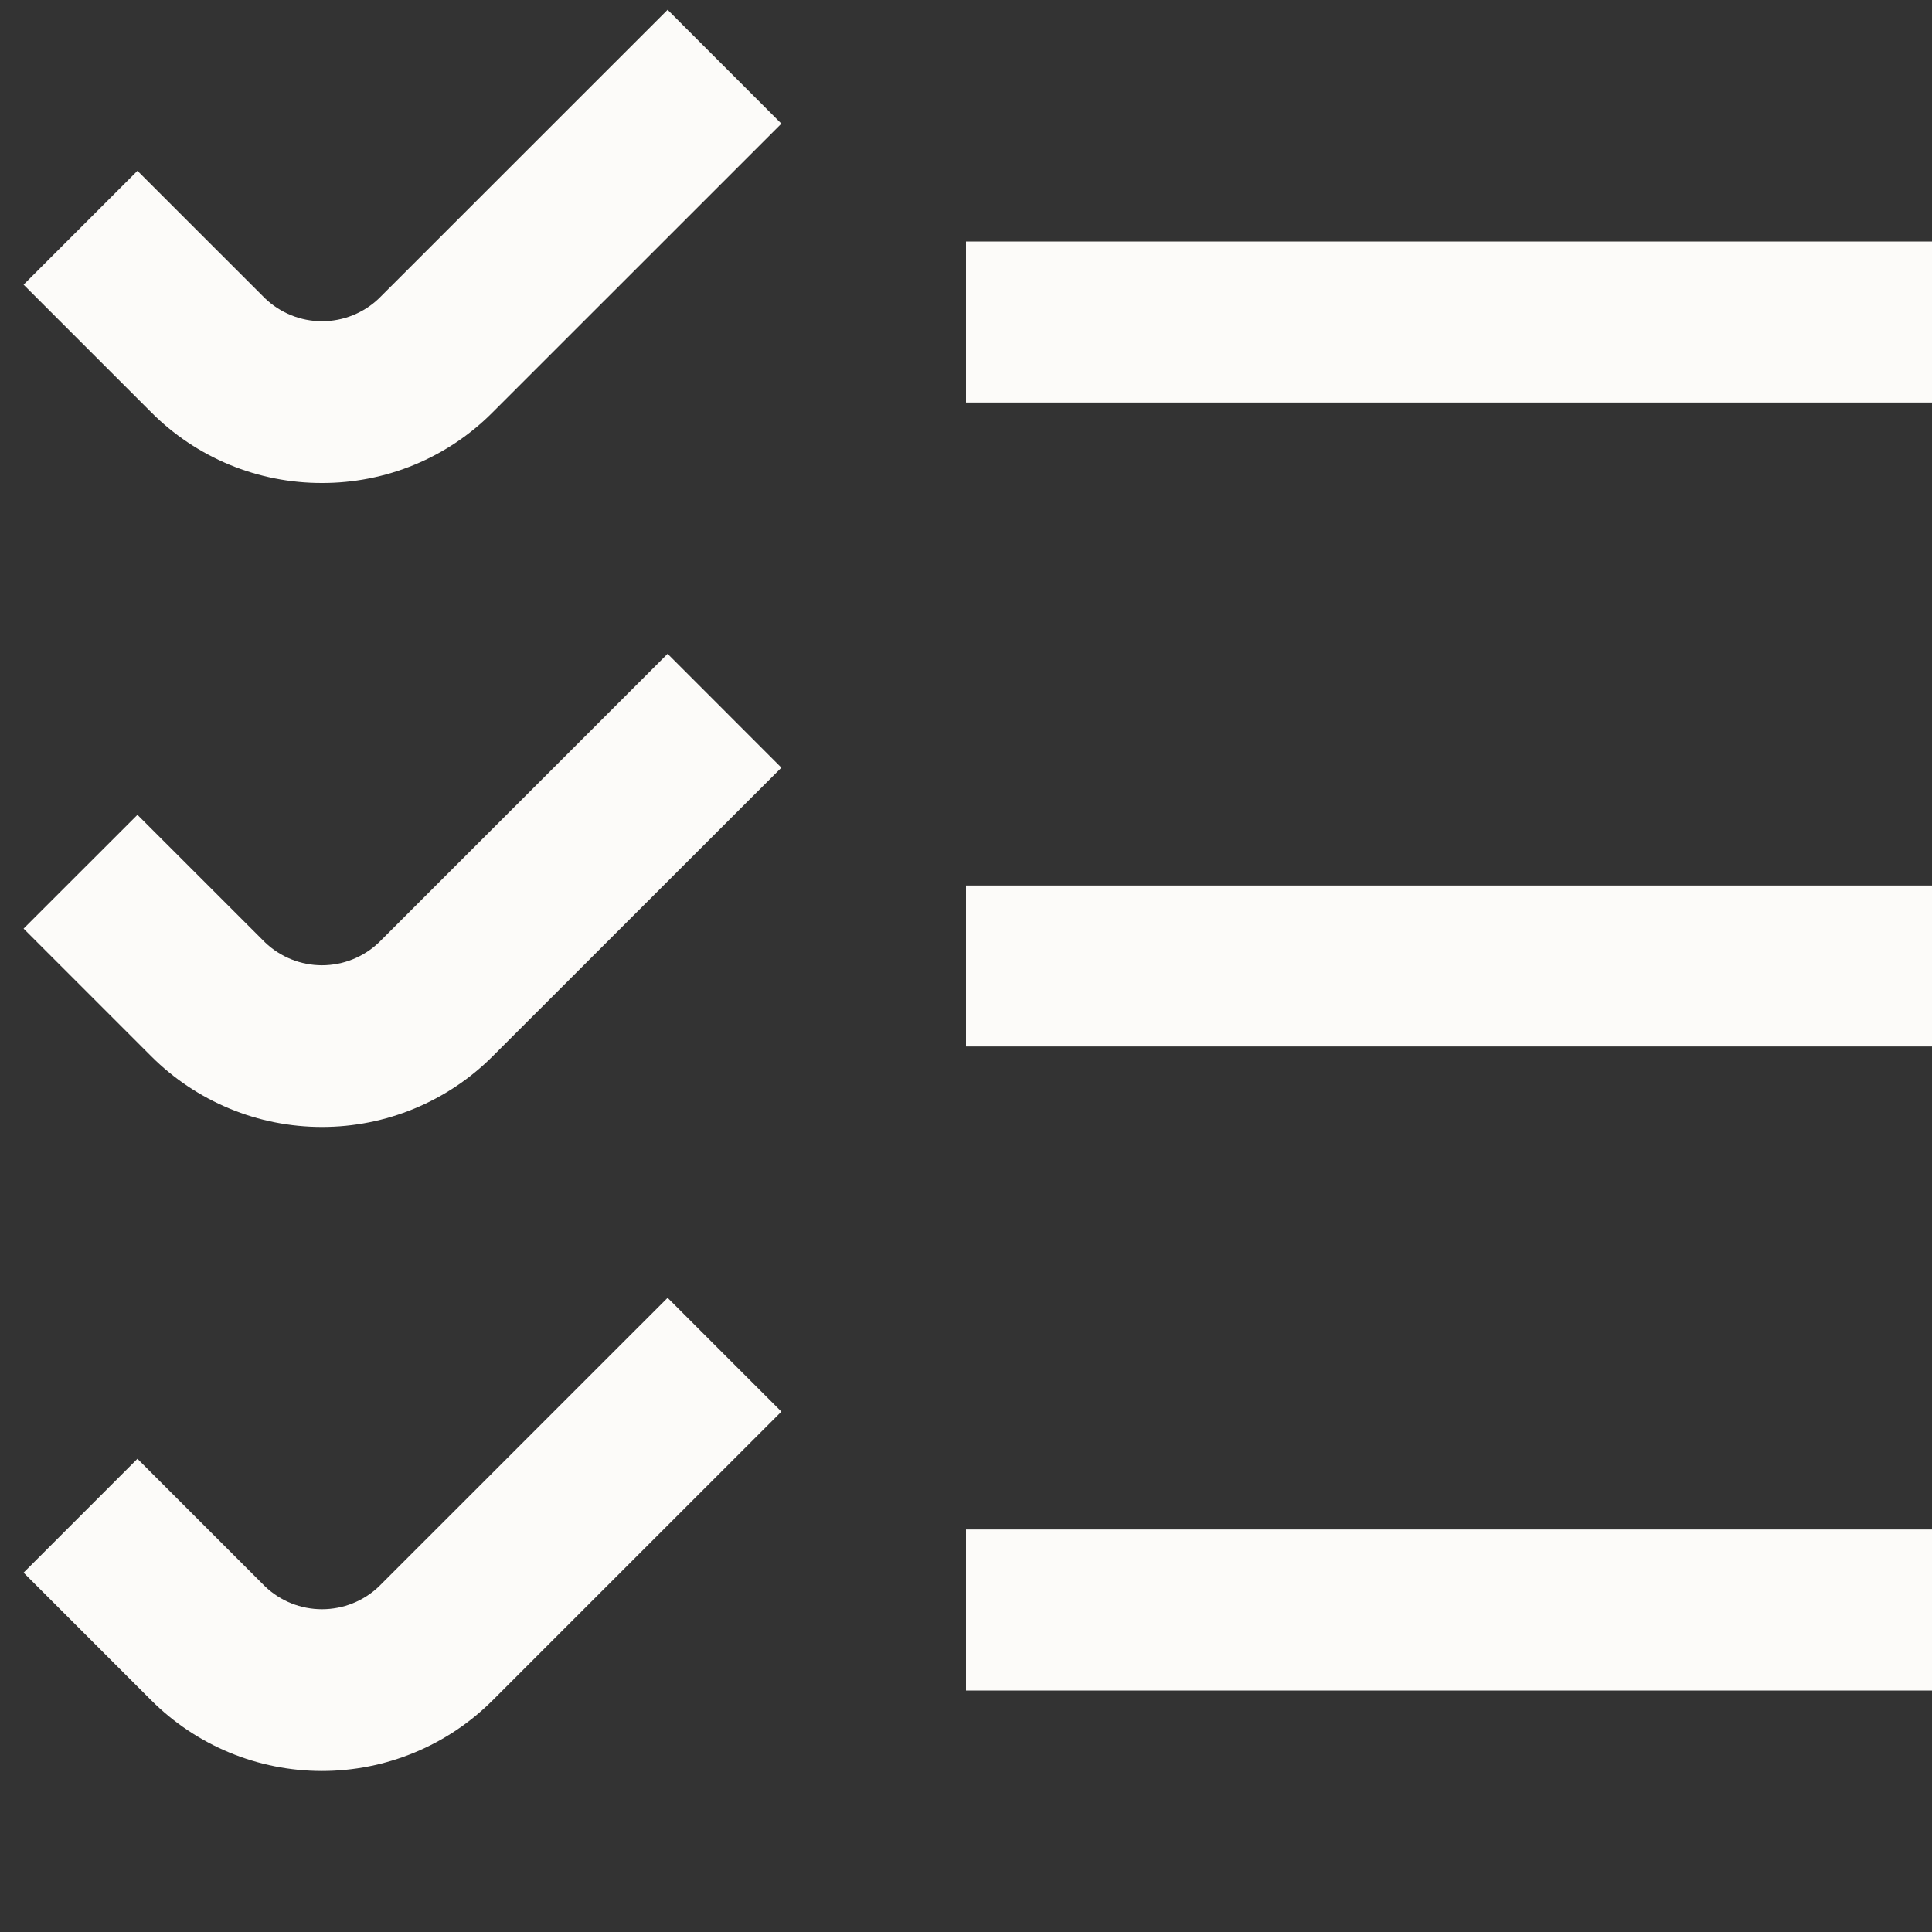 <svg xmlns="http://www.w3.org/2000/svg" width="29" height="29" viewBox="0 0 29 29" fill="none"><rect x="0" y="0" width="29" height="29" fill="#333333" stroke="none"/><g clip-path="url(#clip0_5709_4963)"><path d="M4.833 7.25C4.357 7.251 3.885 7.158 3.445 6.976C3.005 6.793 2.605 6.526 2.269 6.188L0.354 4.273L2.063 2.564L3.979 4.479C4.209 4.699 4.515 4.822 4.833 4.822C5.152 4.822 5.458 4.699 5.688 4.479L10.021 0.147L11.729 1.856L7.396 6.188C7.061 6.526 6.661 6.794 6.221 6.976C5.781 7.158 5.31 7.251 4.833 7.25ZM29 3.625H14.5V6.042H29V3.625ZM7.396 15.854L11.729 11.523L10.021 9.814L5.688 14.146C5.458 14.366 5.152 14.489 4.833 14.489C4.515 14.489 4.209 14.366 3.979 14.146L2.063 12.231L0.354 13.939L2.269 15.854C2.606 16.191 3.006 16.458 3.445 16.64C3.885 16.823 4.357 16.916 4.833 16.916C5.309 16.916 5.78 16.823 6.22 16.64C6.66 16.458 7.06 16.191 7.396 15.854ZM29 13.292H14.5V15.708H29V13.292ZM7.396 25.521L11.729 21.189L10.021 19.481L5.688 23.813C5.458 24.033 5.152 24.155 4.833 24.155C4.515 24.155 4.209 24.033 3.979 23.813L2.063 21.897L0.354 23.606L2.269 25.521C2.606 25.858 3.006 26.125 3.445 26.307C3.885 26.489 4.357 26.583 4.833 26.583C5.309 26.583 5.78 26.489 6.22 26.307C6.66 26.125 7.06 25.858 7.396 25.521ZM29 22.958H14.5V25.375H29V22.958Z" fill="#FCFBF9"></path></g><defs><clipPath id="clip0_5709_4963"><rect width="29" height="29" fill="white"></rect></clipPath></defs></svg>